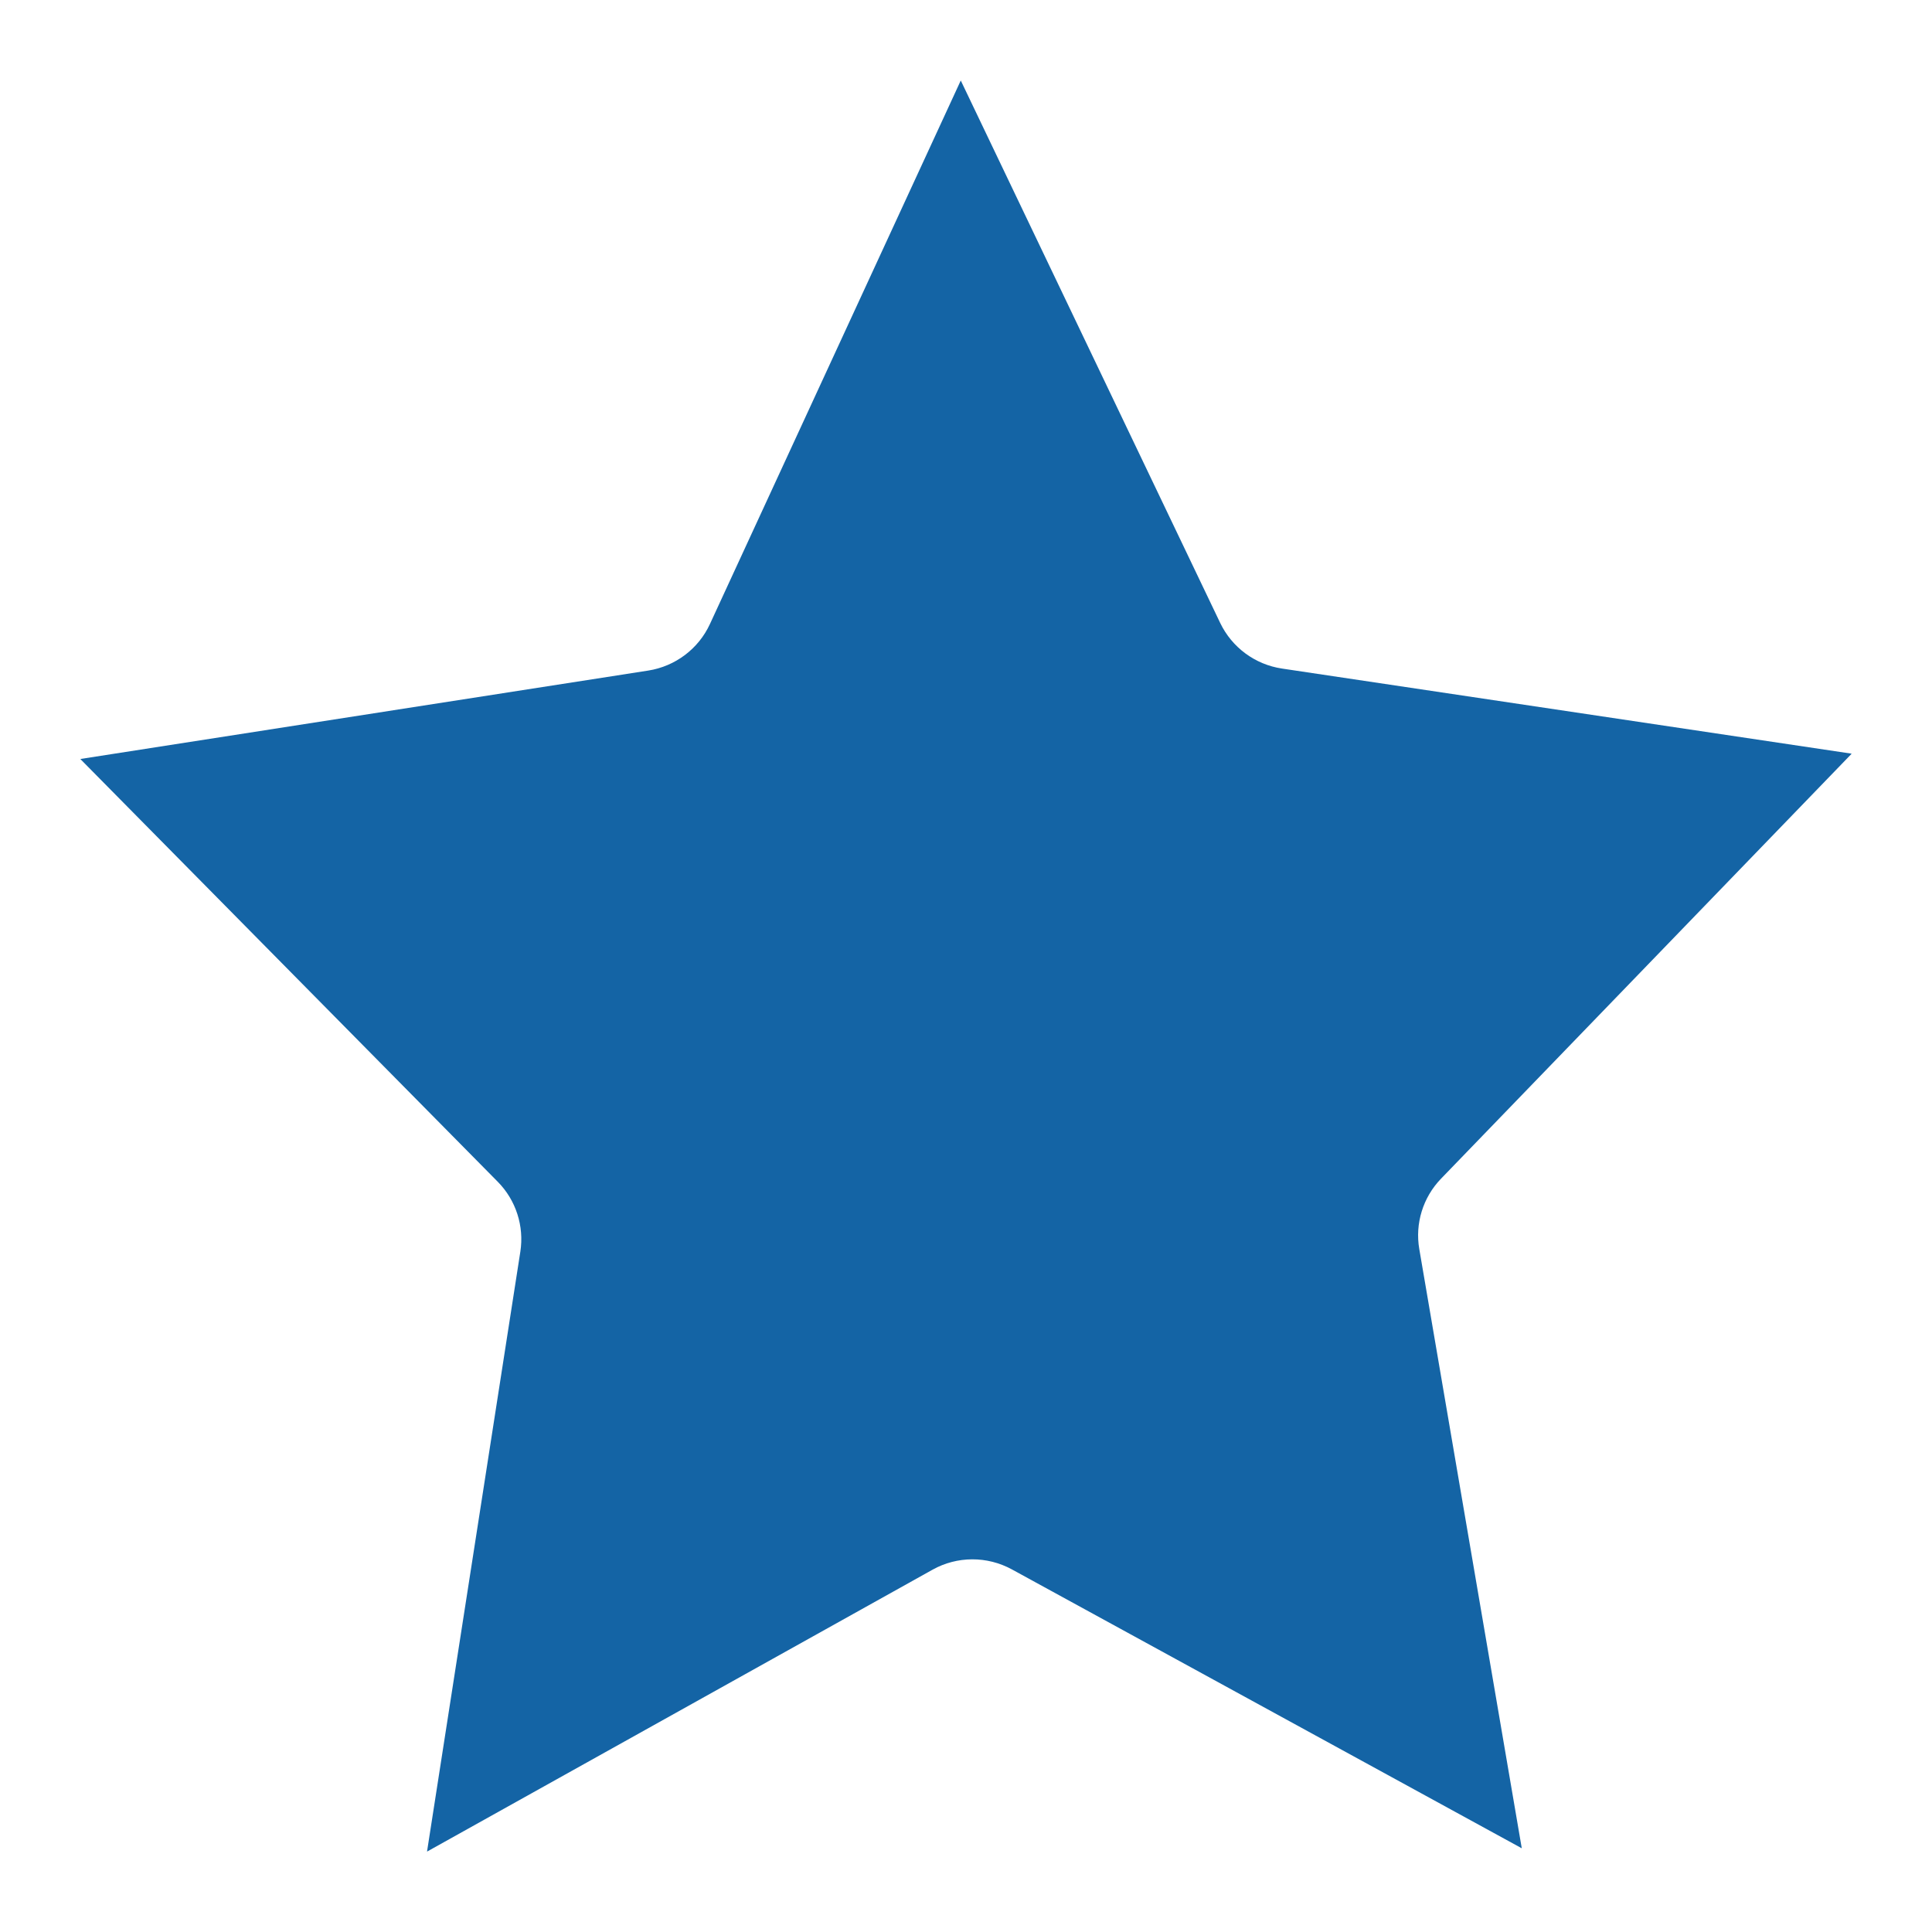 <?xml version="1.0" encoding="UTF-8"?>
<svg width="24px" height="24px" viewBox="0 0 24 24" version="1.1" xmlns="http://www.w3.org/2000/svg" xmlns:xlink="http://www.w3.org/1999/xlink">
    <title>Activities/Favorite</title>
    <g id="Activities/Favorite" stroke="none" stroke-width="1" fill="none" fill-rule="evenodd">
        <path d="M15.158,7.739 L11.935,1 L8.819,7.752 C8.677,8.06 8.389,8.277 8.053,8.33 L1.001,9.428 C1,9.428 1,9.43 1,9.431 L6.184,14.681 C6.409,14.909 6.513,15.231 6.464,15.548 L5.305,22.999 C5.305,23 5.306,23 5.307,23 L11.585,19.499 C11.89,19.329 12.262,19.328 12.569,19.495 L18.904,22.96 L18.904,22.96 L17.631,15.517 C17.576,15.199 17.677,14.874 17.901,14.642 L23,9.365 C23,9.364 23,9.363 22.999,9.362 L15.925,8.305 C15.591,8.255 15.304,8.043 15.158,7.739" id="🎨-Change-color-here" fill="#1464A5"></path>
    </g>
</svg>